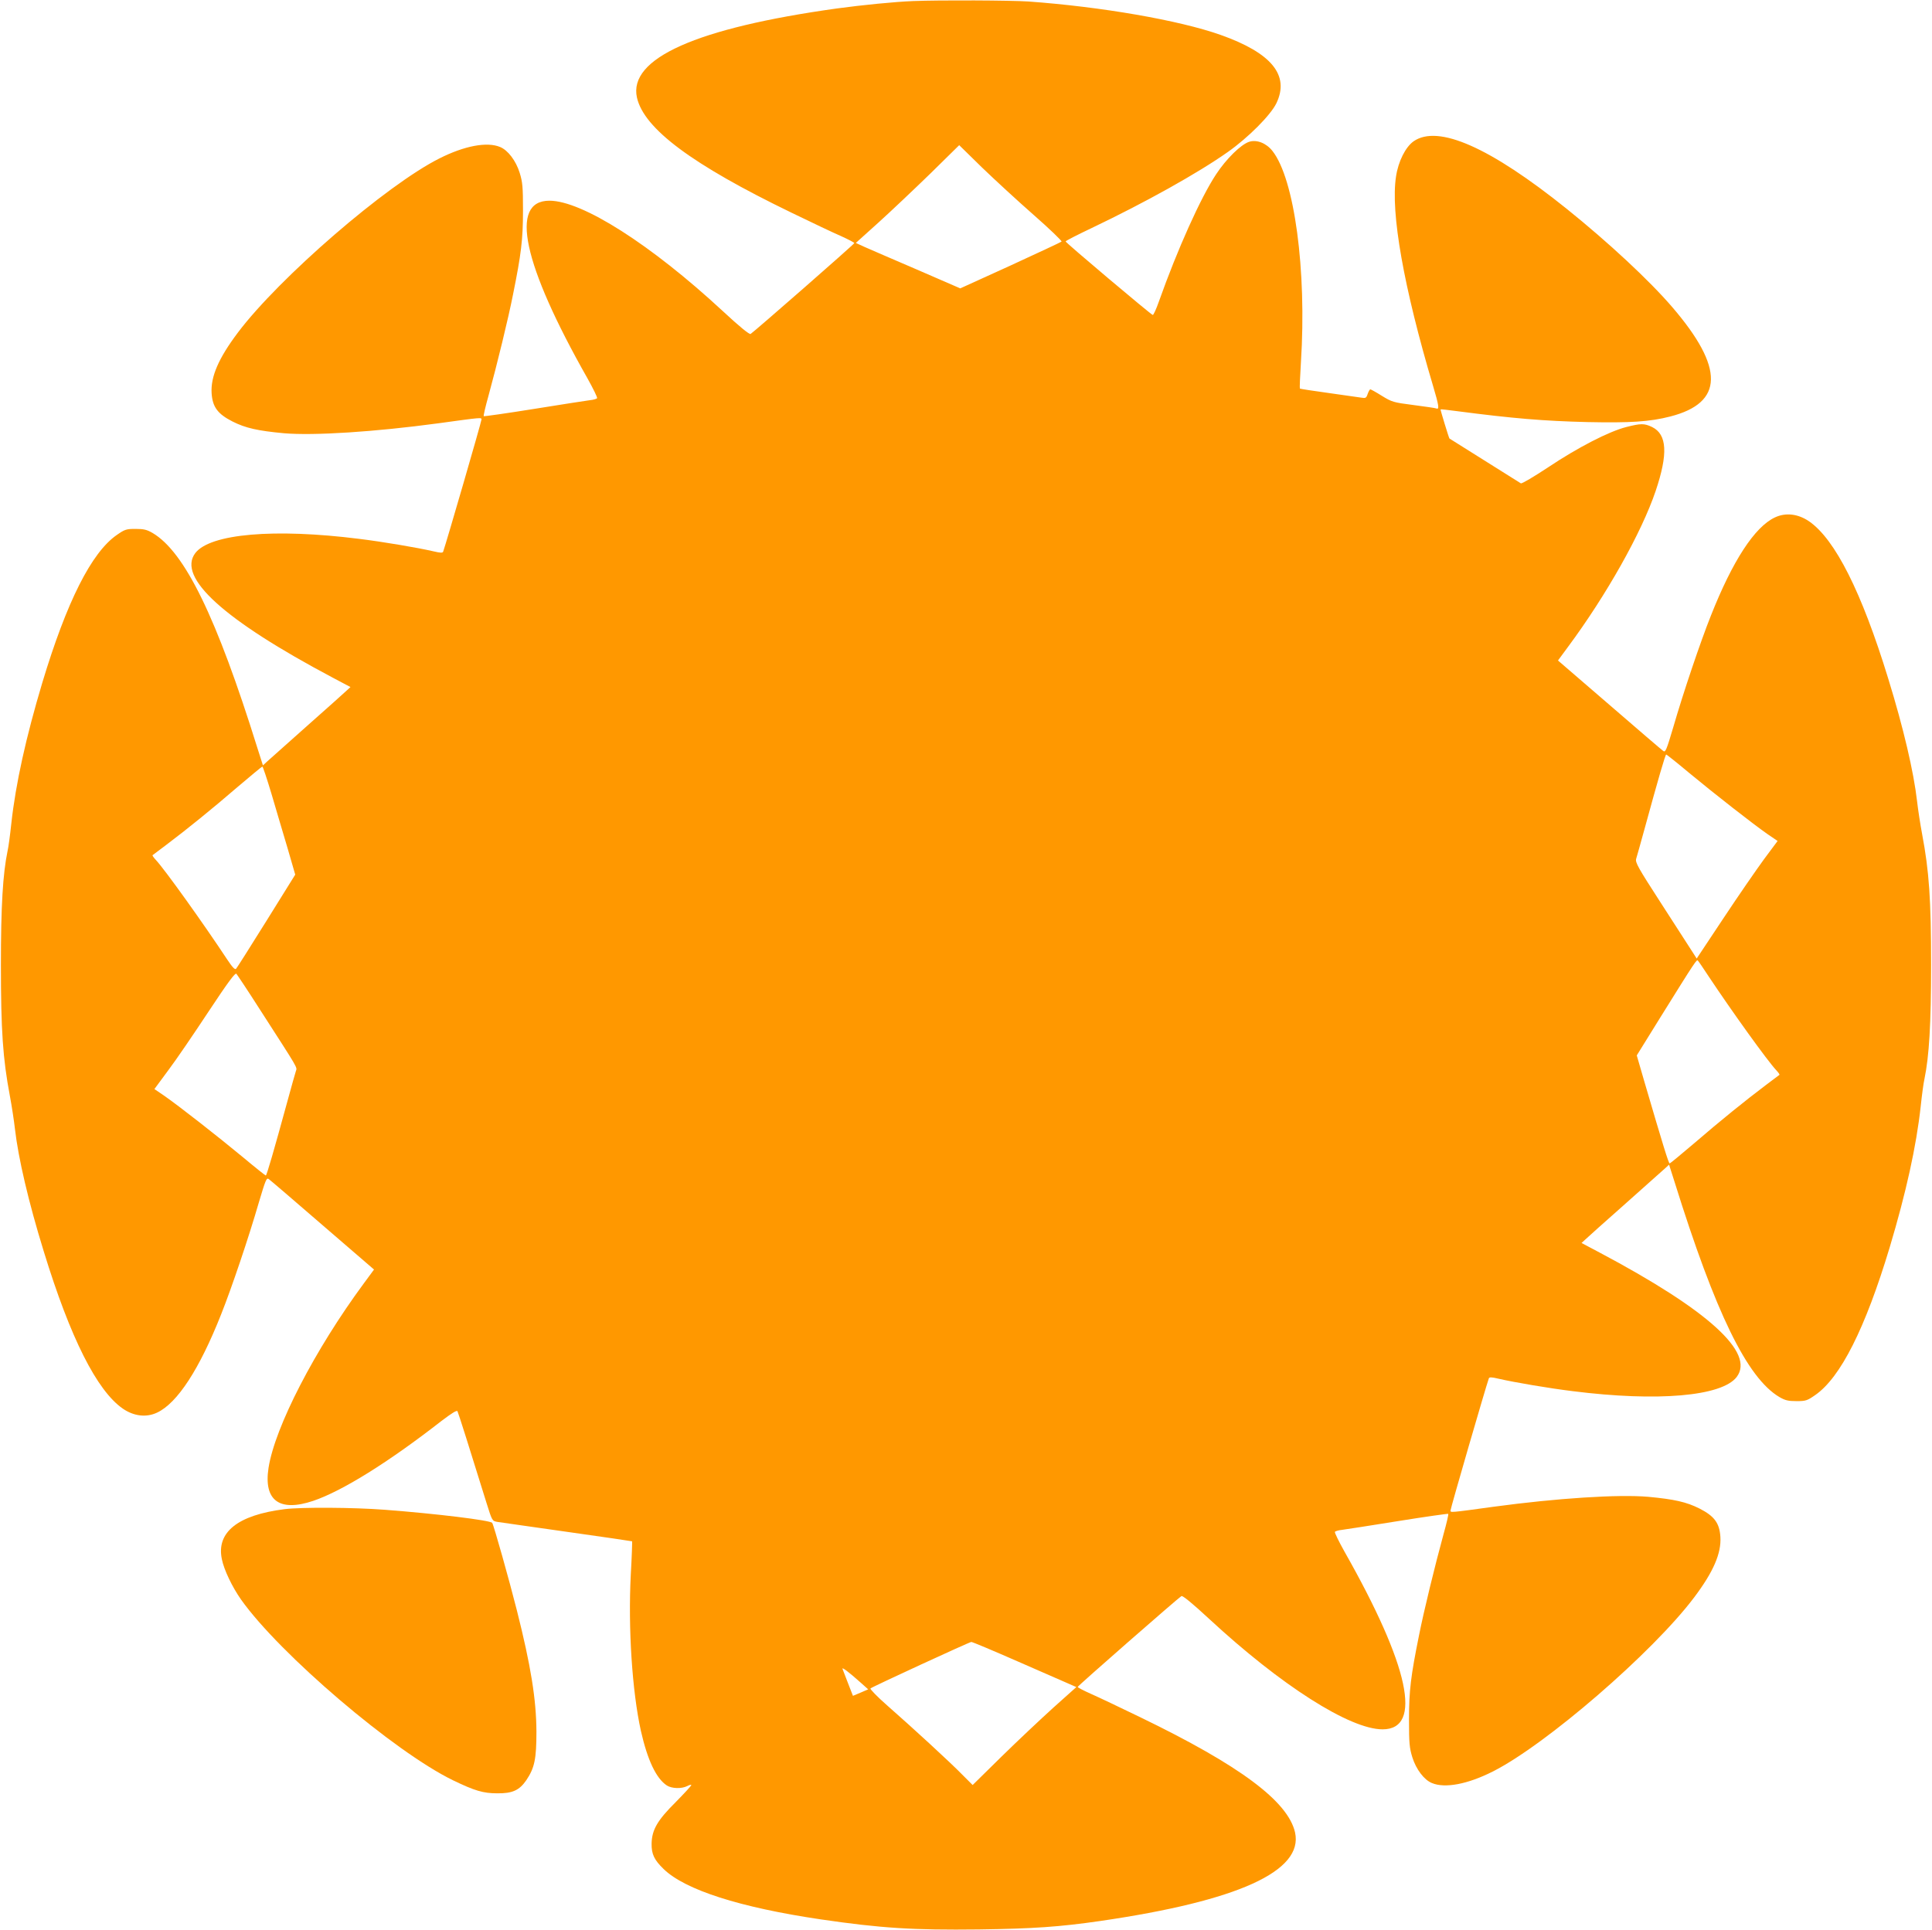 <?xml version="1.0" standalone="no"?>
<!DOCTYPE svg PUBLIC "-//W3C//DTD SVG 20010904//EN"
 "http://www.w3.org/TR/2001/REC-SVG-20010904/DTD/svg10.dtd">
<svg version="1.0" xmlns="http://www.w3.org/2000/svg"
 width="1280pt" height="1279pt" viewBox="0 0 1280 1279"
 preserveAspectRatio="xMidYMid meet">
<g transform="translate(0,1279) scale(0.1,-0.1)"
fill="#ff9800" stroke="none">
<path d="M6050 12783 c-124 -5 -336 -26 -505 -49 -932 -130 -1383 -331 -1325
-591 47 -206 364 -443 1025 -763 132 -64 279 -134 328 -155 48 -22 87 -42 87
-46 0 -7 -662 -586 -687 -602 -8 -5 -73 48 -185 152 -475 440 -931 731 -1148
731 -267 0 -177 -420 252 -1177 38 -68 67 -127 64 -132 -3 -4 -25 -11 -48 -13
-24 -3 -191 -29 -371 -58 -180 -29 -330 -50 -332 -48 -3 2 11 63 31 134 57
208 132 515 163 673 54 267 66 364 66 556 0 158 -3 188 -22 250 -25 80 -78
150 -130 171 -86 36 -236 8 -402 -76 -351 -176 -1061 -790 -1335 -1154 -128
-170 -181 -293 -174 -402 6 -91 40 -137 138 -187 87 -44 169 -62 341 -78 198
-17 603 9 1024 66 290 40 285 39 285 25 0 -14 -234 -820 -254 -876 -3 -9 -20
-8 -62 2 -108 25 -339 64 -494 83 -562 71 -988 34 -1086 -94 -122 -161 187
-442 909 -825 l119 -63 -24 -22 c-12 -12 -131 -118 -263 -235 -132 -118 -252
-224 -267 -238 l-26 -24 -36 113 c-272 872 -482 1301 -695 1427 -38 22 -58 27
-113 27 -61 0 -71 -3 -124 -40 -168 -116 -332 -442 -494 -980 -108 -361 -176
-668 -205 -932 -8 -76 -19 -158 -25 -183 -31 -150 -44 -362 -44 -755 0 -434
13 -621 59 -865 13 -69 28 -168 34 -221 22 -193 90 -485 191 -812 176 -574
352 -923 524 -1042 73 -50 155 -60 227 -26 134 63 280 287 424 651 69 173 183
510 250 742 44 148 51 165 65 155 10 -7 170 -144 357 -306 l341 -294 -67 -91
c-325 -440 -590 -953 -632 -1224 -33 -216 72 -293 296 -218 192 65 499 256
849 529 70 53 102 73 107 65 6 -12 85 -261 193 -610 36 -115 37 -117 69 -123
17 -3 225 -32 462 -66 236 -33 431 -62 433 -63 1 -2 -2 -102 -9 -223 -18 -354
9 -769 67 -1033 44 -194 101 -315 172 -362 33 -21 97 -23 135 -4 15 8 27 11
27 6 0 -4 -47 -55 -103 -112 -122 -121 -158 -184 -160 -275 -1 -70 17 -108 80
-169 142 -138 505 -254 1038 -333 402 -59 616 -72 1050 -67 363 5 535 17 805
56 912 133 1347 330 1290 587 -47 206 -364 443 -1025 763 -132 64 -279 134
-327 155 -49 22 -88 42 -88 46 0 7 662 586 687 602 8 5 73 -48 185 -152 475
-440 931 -731 1148 -731 267 0 177 420 -252 1177 -38 68 -67 127 -64 132 3 4
25 11 48 13 24 3 191 29 371 58 180 29 330 50 332 48 3 -2 -11 -63 -31 -134
-57 -208 -132 -515 -163 -673 -54 -267 -66 -364 -66 -556 0 -158 3 -188 22
-250 25 -80 78 -150 130 -171 86 -36 236 -8 402 76 351 176 1061 790 1335
1154 128 170 181 293 174 402 -6 91 -40 137 -138 187 -87 44 -169 62 -341 78
-198 17 -603 -9 -1024 -66 -290 -40 -285 -39 -285 -25 0 14 234 820 254 876 3
9 20 8 62 -2 108 -25 339 -64 494 -83 562 -71 988 -34 1086 94 122 161 -187
442 -909 825 l-119 63 24 22 c12 12 131 118 263 235 132 118 252 224 267 238
l26 24 36 -113 c272 -872 482 -1301 695 -1427 38 -22 58 -27 113 -27 61 0 71
3 124 40 168 116 332 442 494 980 108 361 176 668 205 932 8 76 19 158 25 183
31 150 44 362 44 755 0 434 -13 621 -59 865 -13 69 -28 168 -34 221 -22 193
-90 485 -191 812 -176 574 -352 923 -524 1042 -73 50 -155 60 -227 26 -134
-63 -280 -287 -424 -651 -69 -173 -183 -510 -250 -742 -44 -148 -51 -165 -65
-155 -10 7 -170 144 -357 306 l-341 294 67 91 c255 344 487 757 580 1032 83
246 76 375 -23 424 -53 25 -73 25 -172 0 -114 -29 -320 -135 -516 -266 -94
-62 -176 -111 -182 -107 -13 8 -470 295 -473 297 -4 4 -61 191 -59 193 1 2 52
-4 112 -12 367 -48 574 -65 859 -72 287 -6 415 2 551 37 355 91 359 322 13
725 -151 176 -423 429 -699 651 -508 408 -852 560 -1014 448 -54 -38 -102
-133 -117 -234 -37 -238 51 -734 245 -1386 39 -131 43 -159 23 -151 -7 3 -76
13 -153 23 -133 17 -142 20 -209 61 -38 24 -73 43 -76 43 -4 0 -12 -14 -18
-31 -9 -27 -13 -29 -43 -24 -18 3 -116 17 -218 31 -102 14 -186 27 -188 29 -2
2 1 80 7 174 39 611 -43 1217 -189 1401 -41 52 -105 77 -155 60 -54 -18 -151
-113 -218 -215 -103 -156 -256 -497 -379 -843 -18 -51 -36 -91 -41 -89 -14 4
-577 479 -577 487 0 4 78 44 173 89 354 169 704 364 902 504 135 95 283 244
321 322 90 186 -31 334 -370 454 -275 97 -788 186 -1271 221 -119 8 -584 10
-765 3z m798 -1417 c106 -93 189 -173 185 -177 -4 -4 -157 -75 -339 -159
l-332 -151 -288 125 c-159 68 -315 136 -347 150 l-57 26 152 137 c84 76 238
222 343 324 l190 187 150 -147 c83 -80 237 -222 343 -315z m4342 -3697 c169
-140 426 -341 521 -407 l66 -45 -90 -121 c-49 -67 -170 -242 -268 -390 l-178
-268 -34 53 c-19 30 -111 173 -205 318 -150 232 -169 266 -162 290 5 14 29
103 55 196 90 329 138 495 144 495 3 0 71 -54 151 -121z m-9391 -141 c30 -101
77 -262 106 -358 l51 -176 -191 -307 c-105 -168 -195 -311 -201 -317 -8 -8
-25 11 -59 62 -155 235 -413 596 -473 660 -14 15 -24 29 -21 31 2 2 42 32 89
67 138 104 305 239 473 384 88 75 162 136 165 136 4 0 31 -82 61 -182z m9521
-1208 c157 -236 389 -559 448 -622 14 -15 24 -29 21 -31 -2 -2 -42 -32 -89
-67 -138 -104 -305 -239 -473 -384 -88 -75 -162 -136 -165 -136 -7 0 -43 117
-167 540 l-51 176 155 250 c239 384 242 387 250 378 5 -5 37 -52 71 -104z
m-9598 -220 c262 -407 247 -380 238 -409 -5 -14 -29 -102 -55 -196 -90 -329
-138 -495 -144 -495 -3 0 -71 54 -151 121 -169 140 -426 341 -521 407 l-66 45
93 126 c52 69 171 244 266 388 129 195 176 258 184 250 6 -7 77 -113 156 -237z
m5023 -4321 c165 -72 319 -140 343 -150 l43 -19 -153 -137 c-84 -76 -239 -222
-344 -325 l-190 -187 -70 70 c-79 81 -325 307 -497 458 -65 57 -114 108 -110
112 10 10 654 307 668 308 6 1 146 -58 310 -130z m-1041 -141 l48 -43 -51 -22
-50 -21 -32 82 c-17 44 -34 88 -37 96 -6 16 40 -19 122 -92z"/>
<path d="M1885 2789 c-310 -39 -453 -153 -415 -332 14 -70 68 -183 127 -267
256 -361 1015 -1009 1405 -1198 143 -69 199 -86 293 -86 100 -1 146 20 192 87
55 82 67 141 67 322 -1 213 -37 437 -130 805 -50 198 -152 561 -163 578 -10
17 -370 61 -711 87 -210 16 -552 18 -665 4z"/>
</g>
</svg>
